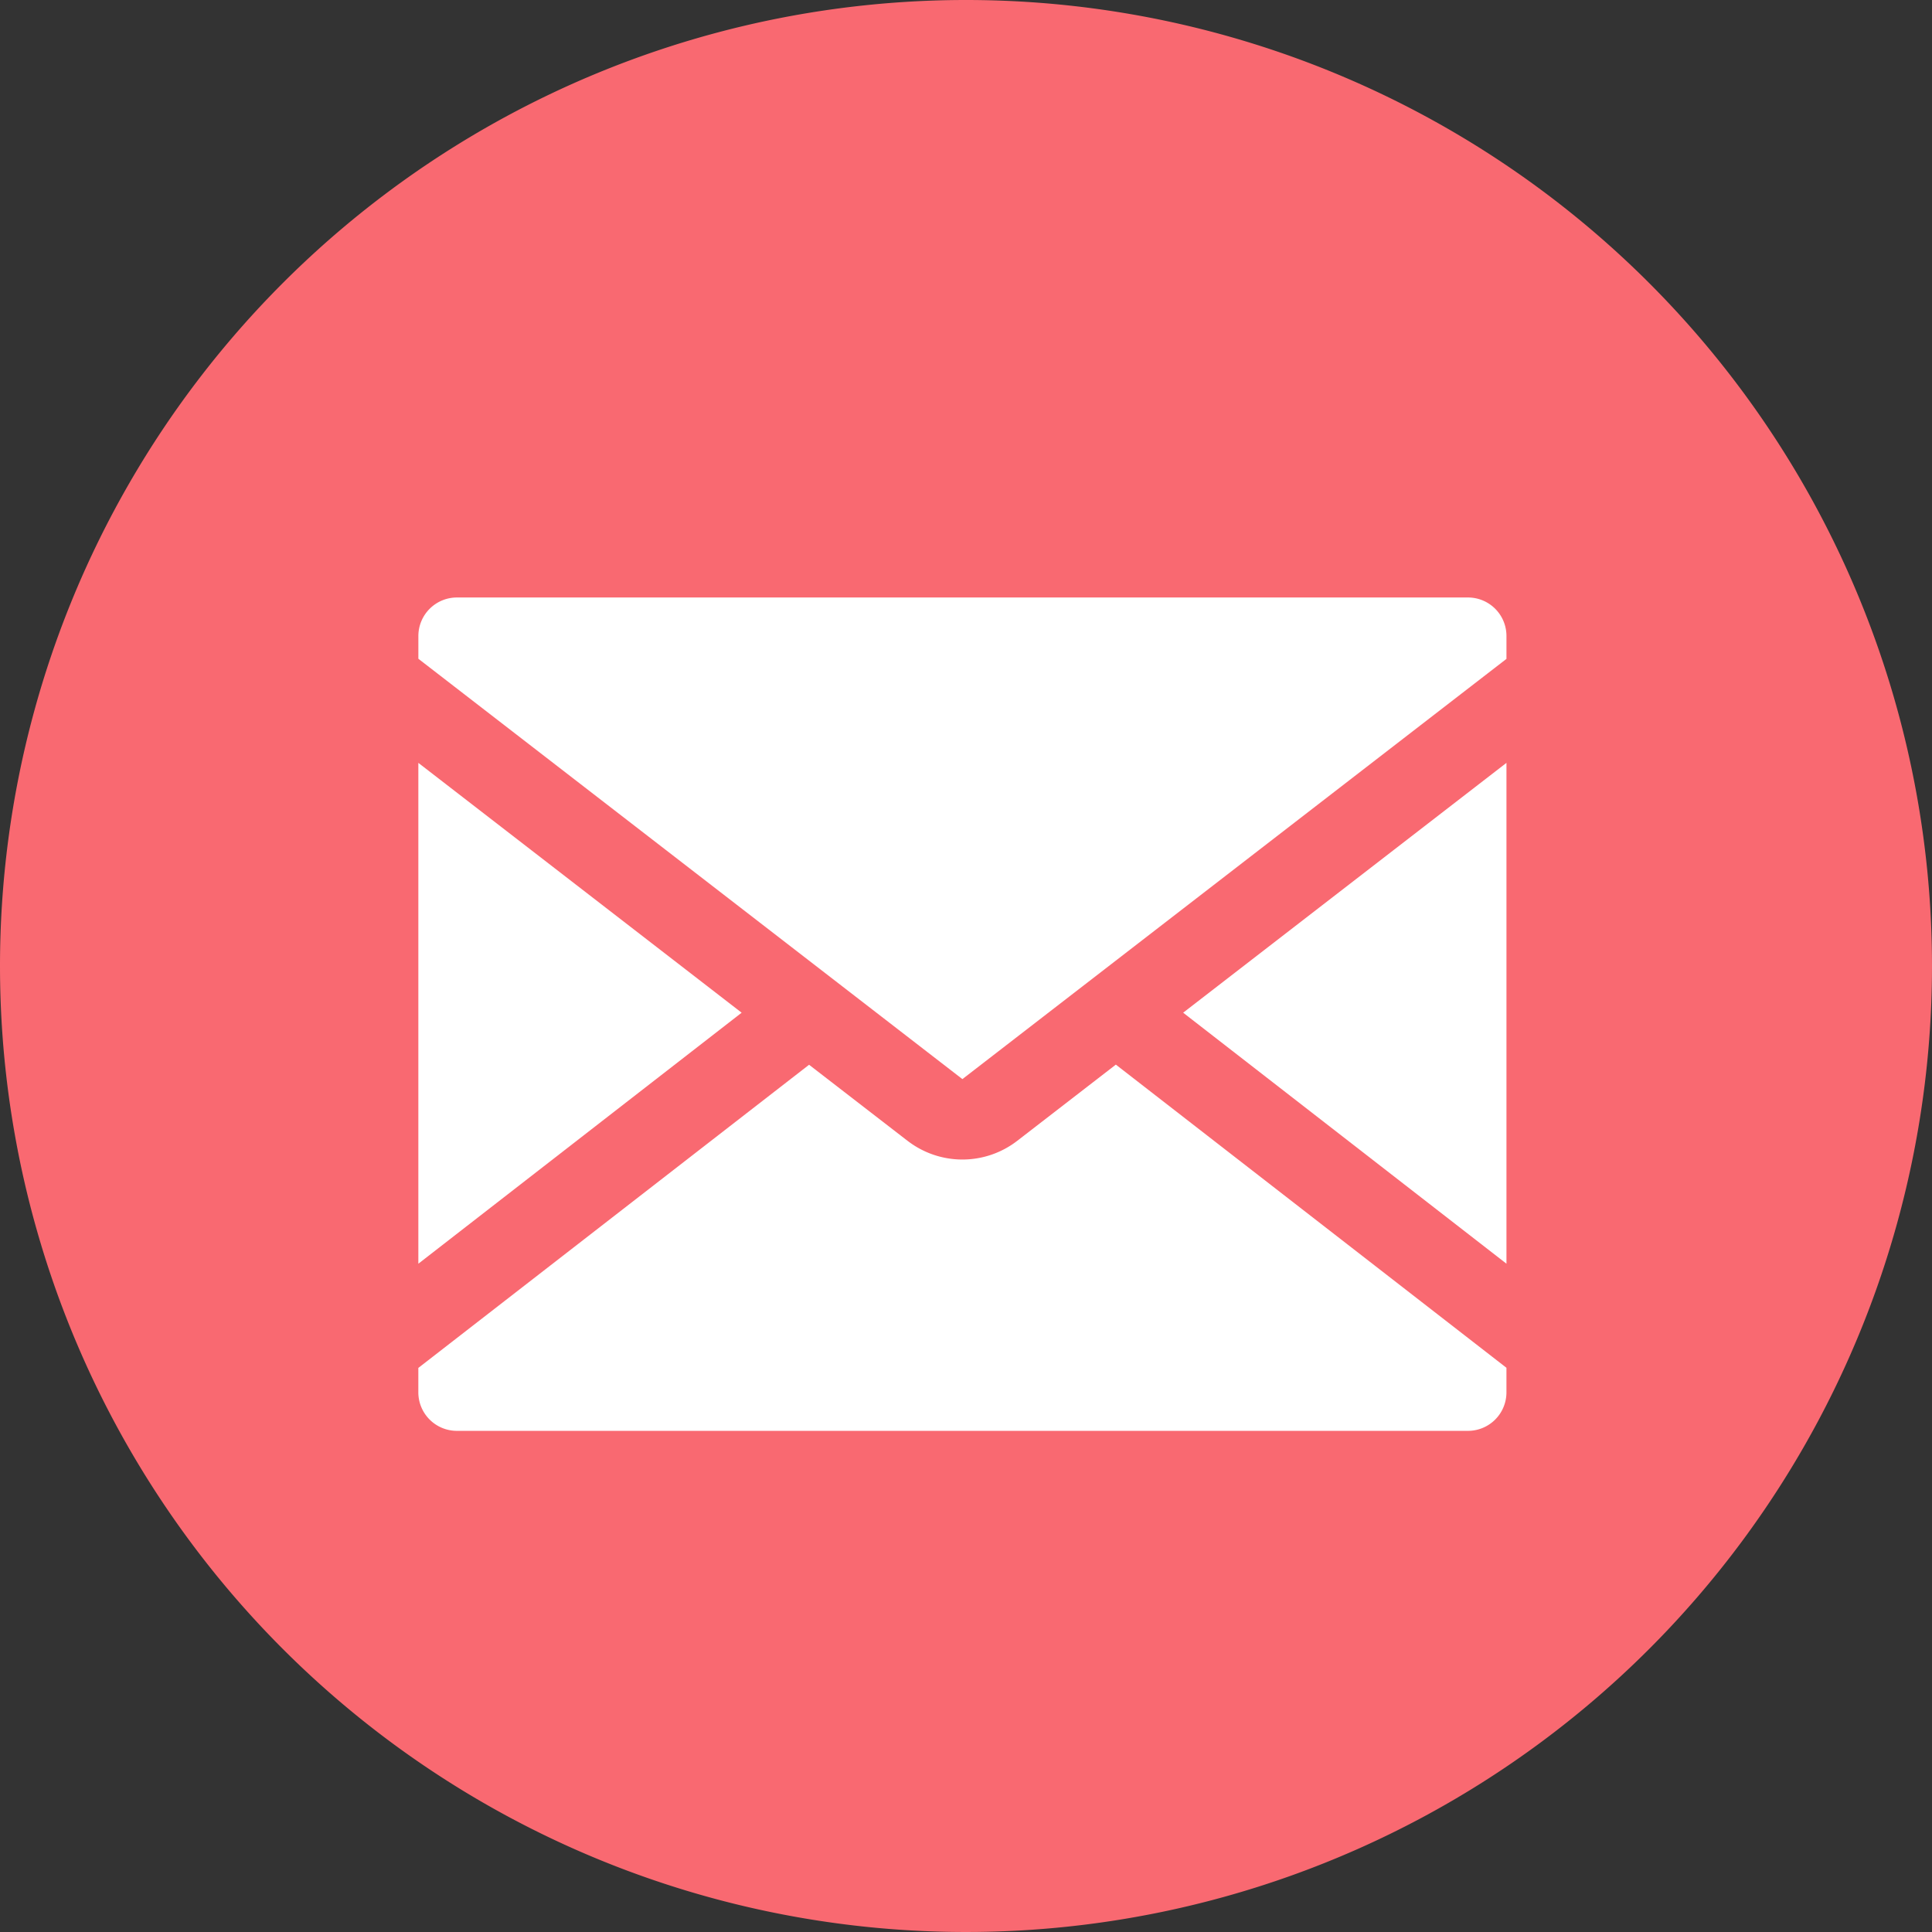 <svg xmlns="http://www.w3.org/2000/svg" xmlns:xlink="http://www.w3.org/1999/xlink" width="112" height="112" viewBox="0 0 112 112">
  <rect x="0" y="0" width="112" height="112" fill="#333333" stroke="none"/>
  <defs>
    <clipPath id="clip-path">
      <path id="パス_18004" data-name="パス 18004" d="M0,0H63.079V48.312H0Z" fill="none"/>
    </clipPath>
  </defs>
  <g id="グループ_53313" data-name="グループ 53313" transform="translate(-27.417 -12341)">
    <path id="パス_18003" data-name="パス 18003" d="M56,0A56,56,0,1,1,0,56,56,56,0,0,1,56,0Z" transform="translate(27.417 12341)" fill="#f96971"/>
    <g id="グループ_53301" data-name="グループ 53301" transform="translate(51.669 12375.637)">
      <path id="パス_17994" data-name="パス 17994" d="M254.009,69.406l18.742,14.551V54.923Z" transform="translate(-209.672 -45.336)" fill="#fff"/>
      <path id="パス_17995" data-name="パス 17995" d="M0,83.958,18.742,69.407,0,54.923Z" transform="translate(0 -45.336)" fill="#fff"/>
      <g id="グループ_53300" data-name="グループ 53300">
        <g id="マスクグループ_63" data-name="マスクグループ 63" clip-path="url(#clip-path)">
          <path id="パス_17996" data-name="パス 17996" d="M28.359,159.564l-5.707-4.409L0,172.73v1.419a2.236,2.236,0,0,0,2.229,2.229H60.85a2.231,2.231,0,0,0,2.229-2.229v-1.427L40.436,155.147l-5.715,4.416a5.2,5.2,0,0,1-6.361,0" transform="translate(-0.001 -128.067)" fill="#fff"/>
          <path id="パス_17997" data-name="パス 17997" d="M60.848,0H2.228A2.236,2.236,0,0,0,0,2.229V3.552L31.538,27.92,63.078,3.559V2.229A2.231,2.231,0,0,0,60.848,0" transform="translate(0.001)" fill="#fff"/>
        </g>
      </g>
    </g>
  </g>
</svg>

